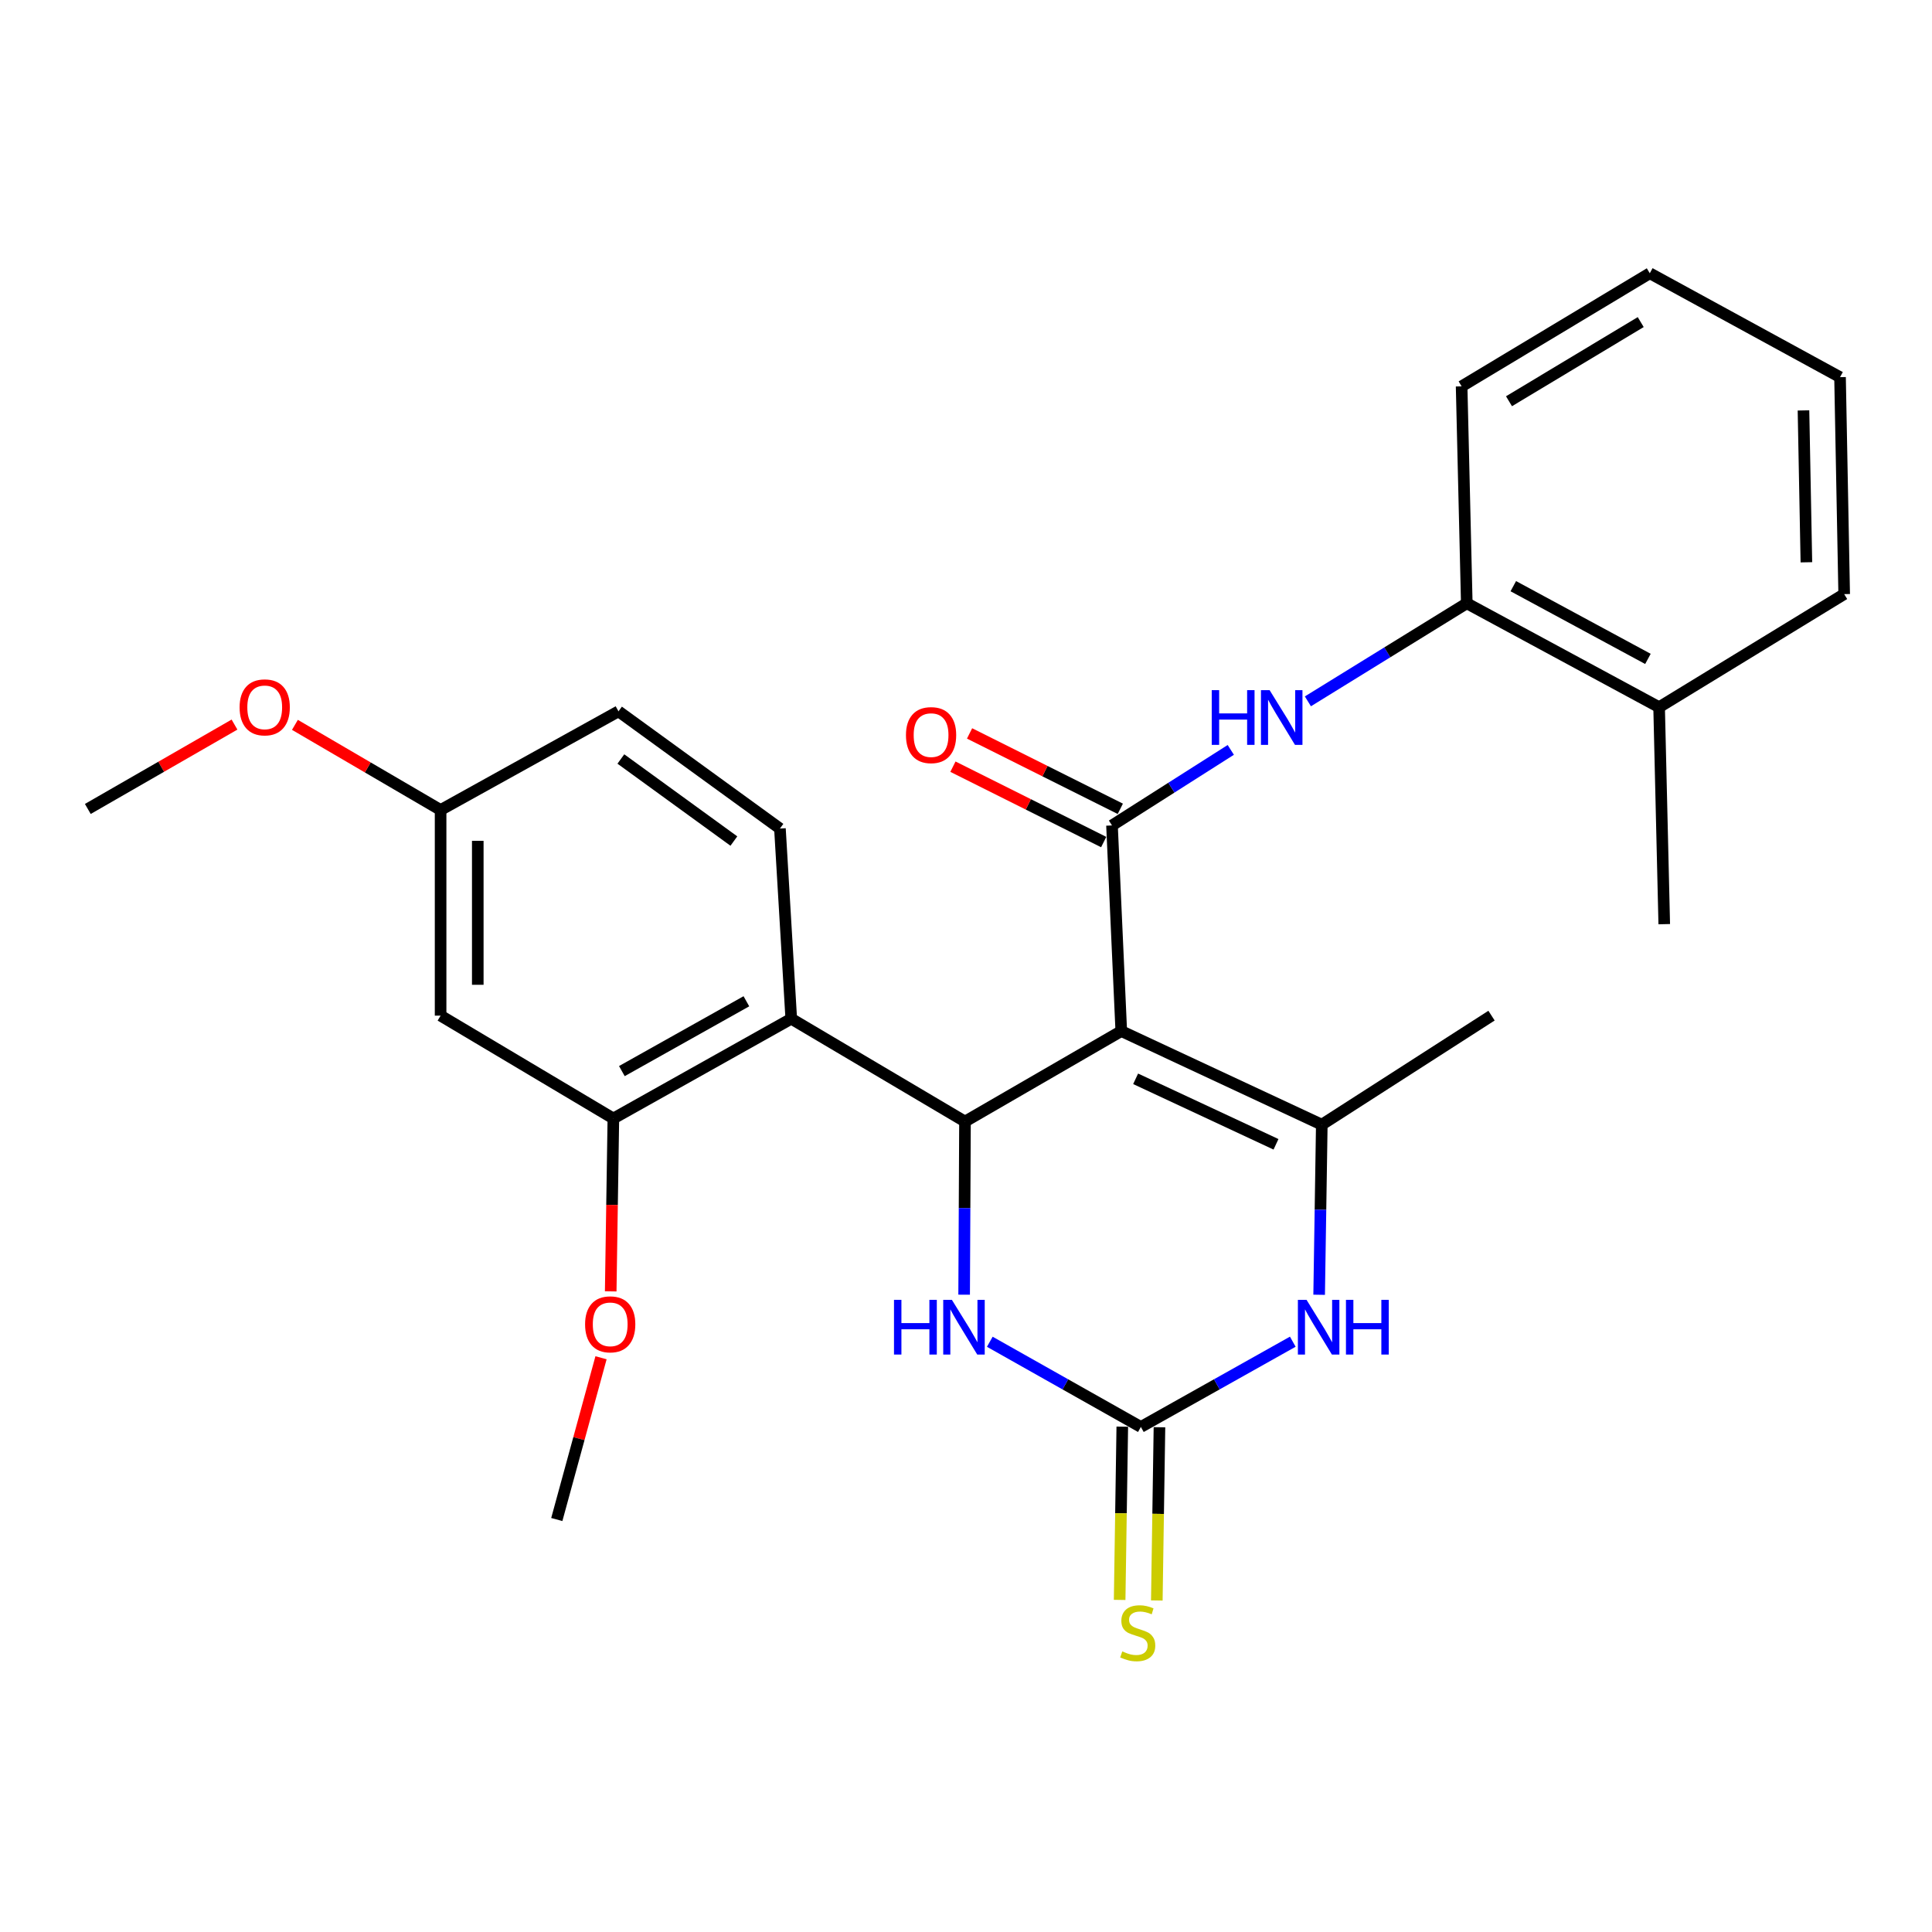 <?xml version='1.0' encoding='iso-8859-1'?>
<svg version='1.1' baseProfile='full'
              xmlns='http://www.w3.org/2000/svg'
                      xmlns:rdkit='http://www.rdkit.org/xml'
                      xmlns:xlink='http://www.w3.org/1999/xlink'
                  xml:space='preserve'
width='1000px' height='1000px' viewBox='0 0 1000 1000'>
<!-- END OF HEADER -->
<rect style='opacity:1.0;fill:#FFFFFF;stroke:none' width='1000' height='1000' x='0' y='0'> </rect>
<path class='bond-0' d='M 580.369,533.688 L 499.476,580.511' style='fill:none;fill-rule:evenodd;stroke:#000000;stroke-width:6px;stroke-linecap:butt;stroke-linejoin:miter;stroke-opacity:1' />
<path class='bond-1' d='M 580.369,533.688 L 575.569,427.246' style='fill:none;fill-rule:evenodd;stroke:#000000;stroke-width:6px;stroke-linecap:butt;stroke-linejoin:miter;stroke-opacity:1' />
<path class='bond-2' d='M 580.369,533.688 L 684.159,582.125' style='fill:none;fill-rule:evenodd;stroke:#000000;stroke-width:6px;stroke-linecap:butt;stroke-linejoin:miter;stroke-opacity:1' />
<path class='bond-2' d='M 587.8,558.39 L 660.453,592.296' style='fill:none;fill-rule:evenodd;stroke:#000000;stroke-width:6px;stroke-linecap:butt;stroke-linejoin:miter;stroke-opacity:1' />
<path class='bond-5' d='M 499.476,580.511 L 499.256,625.321' style='fill:none;fill-rule:evenodd;stroke:#000000;stroke-width:6px;stroke-linecap:butt;stroke-linejoin:miter;stroke-opacity:1' />
<path class='bond-5' d='M 499.256,625.321 L 499.035,670.132' style='fill:none;fill-rule:evenodd;stroke:#0000FF;stroke-width:6px;stroke-linecap:butt;stroke-linejoin:miter;stroke-opacity:1' />
<path class='bond-6' d='M 499.476,580.511 L 409.551,527.295' style='fill:none;fill-rule:evenodd;stroke:#000000;stroke-width:6px;stroke-linecap:butt;stroke-linejoin:miter;stroke-opacity:1' />
<path class='bond-7' d='M 575.569,427.246 L 606.311,407.694' style='fill:none;fill-rule:evenodd;stroke:#000000;stroke-width:6px;stroke-linecap:butt;stroke-linejoin:miter;stroke-opacity:1' />
<path class='bond-7' d='M 606.311,407.694 L 637.053,388.142' style='fill:none;fill-rule:evenodd;stroke:#0000FF;stroke-width:6px;stroke-linecap:butt;stroke-linejoin:miter;stroke-opacity:1' />
<path class='bond-13' d='M 579.872,418.641 L 540.858,399.13' style='fill:none;fill-rule:evenodd;stroke:#000000;stroke-width:6px;stroke-linecap:butt;stroke-linejoin:miter;stroke-opacity:1' />
<path class='bond-13' d='M 540.858,399.13 L 501.844,379.618' style='fill:none;fill-rule:evenodd;stroke:#FF0000;stroke-width:6px;stroke-linecap:butt;stroke-linejoin:miter;stroke-opacity:1' />
<path class='bond-13' d='M 571.265,435.851 L 532.251,416.34' style='fill:none;fill-rule:evenodd;stroke:#000000;stroke-width:6px;stroke-linecap:butt;stroke-linejoin:miter;stroke-opacity:1' />
<path class='bond-13' d='M 532.251,416.34 L 493.237,396.828' style='fill:none;fill-rule:evenodd;stroke:#FF0000;stroke-width:6px;stroke-linecap:butt;stroke-linejoin:miter;stroke-opacity:1' />
<path class='bond-4' d='M 684.159,582.125 L 683.472,626.148' style='fill:none;fill-rule:evenodd;stroke:#000000;stroke-width:6px;stroke-linecap:butt;stroke-linejoin:miter;stroke-opacity:1' />
<path class='bond-4' d='M 683.472,626.148 L 682.786,670.172' style='fill:none;fill-rule:evenodd;stroke:#0000FF;stroke-width:6px;stroke-linecap:butt;stroke-linejoin:miter;stroke-opacity:1' />
<path class='bond-18' d='M 684.159,582.125 L 772.011,525.692' style='fill:none;fill-rule:evenodd;stroke:#000000;stroke-width:6px;stroke-linecap:butt;stroke-linejoin:miter;stroke-opacity:1' />
<path class='bond-3' d='M 590.514,738.586 L 629.83,716.523' style='fill:none;fill-rule:evenodd;stroke:#000000;stroke-width:6px;stroke-linecap:butt;stroke-linejoin:miter;stroke-opacity:1' />
<path class='bond-3' d='M 629.83,716.523 L 669.146,694.46' style='fill:none;fill-rule:evenodd;stroke:#0000FF;stroke-width:6px;stroke-linecap:butt;stroke-linejoin:miter;stroke-opacity:1' />
<path class='bond-12' d='M 580.894,738.439 L 580.209,783.275' style='fill:none;fill-rule:evenodd;stroke:#000000;stroke-width:6px;stroke-linecap:butt;stroke-linejoin:miter;stroke-opacity:1' />
<path class='bond-12' d='M 580.209,783.275 L 579.525,828.11' style='fill:none;fill-rule:evenodd;stroke:#CCCC00;stroke-width:6px;stroke-linecap:butt;stroke-linejoin:miter;stroke-opacity:1' />
<path class='bond-12' d='M 600.134,738.733 L 599.449,783.568' style='fill:none;fill-rule:evenodd;stroke:#000000;stroke-width:6px;stroke-linecap:butt;stroke-linejoin:miter;stroke-opacity:1' />
<path class='bond-12' d='M 599.449,783.568 L 598.765,828.404' style='fill:none;fill-rule:evenodd;stroke:#CCCC00;stroke-width:6px;stroke-linecap:butt;stroke-linejoin:miter;stroke-opacity:1' />
<path class='bond-27' d='M 590.514,738.586 L 551.417,716.539' style='fill:none;fill-rule:evenodd;stroke:#000000;stroke-width:6px;stroke-linecap:butt;stroke-linejoin:miter;stroke-opacity:1' />
<path class='bond-27' d='M 551.417,716.539 L 512.32,694.491' style='fill:none;fill-rule:evenodd;stroke:#0000FF;stroke-width:6px;stroke-linecap:butt;stroke-linejoin:miter;stroke-opacity:1' />
<path class='bond-8' d='M 409.551,527.295 L 317.476,578.929' style='fill:none;fill-rule:evenodd;stroke:#000000;stroke-width:6px;stroke-linecap:butt;stroke-linejoin:miter;stroke-opacity:1' />
<path class='bond-8' d='M 386.328,518.257 L 321.876,554.4' style='fill:none;fill-rule:evenodd;stroke:#000000;stroke-width:6px;stroke-linecap:butt;stroke-linejoin:miter;stroke-opacity:1' />
<path class='bond-10' d='M 409.551,527.295 L 403.692,428.86' style='fill:none;fill-rule:evenodd;stroke:#000000;stroke-width:6px;stroke-linecap:butt;stroke-linejoin:miter;stroke-opacity:1' />
<path class='bond-9' d='M 676.964,363.015 L 718.084,337.639' style='fill:none;fill-rule:evenodd;stroke:#0000FF;stroke-width:6px;stroke-linecap:butt;stroke-linejoin:miter;stroke-opacity:1' />
<path class='bond-9' d='M 718.084,337.639 L 759.204,312.263' style='fill:none;fill-rule:evenodd;stroke:#000000;stroke-width:6px;stroke-linecap:butt;stroke-linejoin:miter;stroke-opacity:1' />
<path class='bond-11' d='M 317.476,578.929 L 228.053,525.692' style='fill:none;fill-rule:evenodd;stroke:#000000;stroke-width:6px;stroke-linecap:butt;stroke-linejoin:miter;stroke-opacity:1' />
<path class='bond-17' d='M 317.476,578.929 L 316.789,623.669' style='fill:none;fill-rule:evenodd;stroke:#000000;stroke-width:6px;stroke-linecap:butt;stroke-linejoin:miter;stroke-opacity:1' />
<path class='bond-17' d='M 316.789,623.669 L 316.102,668.41' style='fill:none;fill-rule:evenodd;stroke:#FF0000;stroke-width:6px;stroke-linecap:butt;stroke-linejoin:miter;stroke-opacity:1' />
<path class='bond-14' d='M 759.204,312.263 L 858.751,366.045' style='fill:none;fill-rule:evenodd;stroke:#000000;stroke-width:6px;stroke-linecap:butt;stroke-linejoin:miter;stroke-opacity:1' />
<path class='bond-14' d='M 783.283,303.401 L 852.965,341.048' style='fill:none;fill-rule:evenodd;stroke:#000000;stroke-width:6px;stroke-linecap:butt;stroke-linejoin:miter;stroke-opacity:1' />
<path class='bond-20' d='M 759.204,312.263 L 756.532,199.973' style='fill:none;fill-rule:evenodd;stroke:#000000;stroke-width:6px;stroke-linecap:butt;stroke-linejoin:miter;stroke-opacity:1' />
<path class='bond-16' d='M 403.692,428.86 L 320.127,368.183' style='fill:none;fill-rule:evenodd;stroke:#000000;stroke-width:6px;stroke-linecap:butt;stroke-linejoin:miter;stroke-opacity:1' />
<path class='bond-16' d='M 379.852,435.329 L 321.356,392.855' style='fill:none;fill-rule:evenodd;stroke:#000000;stroke-width:6px;stroke-linecap:butt;stroke-linejoin:miter;stroke-opacity:1' />
<path class='bond-28' d='M 228.053,525.692 L 228.053,419.25' style='fill:none;fill-rule:evenodd;stroke:#000000;stroke-width:6px;stroke-linecap:butt;stroke-linejoin:miter;stroke-opacity:1' />
<path class='bond-28' d='M 247.295,509.725 L 247.295,435.216' style='fill:none;fill-rule:evenodd;stroke:#000000;stroke-width:6px;stroke-linecap:butt;stroke-linejoin:miter;stroke-opacity:1' />
<path class='bond-21' d='M 858.751,366.045 L 861.413,478.345' style='fill:none;fill-rule:evenodd;stroke:#000000;stroke-width:6px;stroke-linecap:butt;stroke-linejoin:miter;stroke-opacity:1' />
<path class='bond-22' d='M 858.751,366.045 L 954.545,307.516' style='fill:none;fill-rule:evenodd;stroke:#000000;stroke-width:6px;stroke-linecap:butt;stroke-linejoin:miter;stroke-opacity:1' />
<path class='bond-15' d='M 228.053,419.25 L 320.127,368.183' style='fill:none;fill-rule:evenodd;stroke:#000000;stroke-width:6px;stroke-linecap:butt;stroke-linejoin:miter;stroke-opacity:1' />
<path class='bond-19' d='M 228.053,419.25 L 190.352,397.216' style='fill:none;fill-rule:evenodd;stroke:#000000;stroke-width:6px;stroke-linecap:butt;stroke-linejoin:miter;stroke-opacity:1' />
<path class='bond-19' d='M 190.352,397.216 L 152.652,375.183' style='fill:none;fill-rule:evenodd;stroke:#FF0000;stroke-width:6px;stroke-linecap:butt;stroke-linejoin:miter;stroke-opacity:1' />
<path class='bond-23' d='M 311.089,702.772 L 299.642,744.636' style='fill:none;fill-rule:evenodd;stroke:#FF0000;stroke-width:6px;stroke-linecap:butt;stroke-linejoin:miter;stroke-opacity:1' />
<path class='bond-23' d='M 299.642,744.636 L 288.196,786.499' style='fill:none;fill-rule:evenodd;stroke:#000000;stroke-width:6px;stroke-linecap:butt;stroke-linejoin:miter;stroke-opacity:1' />
<path class='bond-24' d='M 121.375,375.042 L 83.415,396.879' style='fill:none;fill-rule:evenodd;stroke:#FF0000;stroke-width:6px;stroke-linecap:butt;stroke-linejoin:miter;stroke-opacity:1' />
<path class='bond-24' d='M 83.415,396.879 L 45.455,418.715' style='fill:none;fill-rule:evenodd;stroke:#000000;stroke-width:6px;stroke-linecap:butt;stroke-linejoin:miter;stroke-opacity:1' />
<path class='bond-25' d='M 756.532,199.973 L 853.93,141.434' style='fill:none;fill-rule:evenodd;stroke:#000000;stroke-width:6px;stroke-linecap:butt;stroke-linejoin:miter;stroke-opacity:1' />
<path class='bond-25' d='M 781.054,207.685 L 849.233,166.708' style='fill:none;fill-rule:evenodd;stroke:#000000;stroke-width:6px;stroke-linecap:butt;stroke-linejoin:miter;stroke-opacity:1' />
<path class='bond-29' d='M 954.545,307.516 L 952.397,195.216' style='fill:none;fill-rule:evenodd;stroke:#000000;stroke-width:6px;stroke-linecap:butt;stroke-linejoin:miter;stroke-opacity:1' />
<path class='bond-29' d='M 934.984,291.039 L 933.48,212.429' style='fill:none;fill-rule:evenodd;stroke:#000000;stroke-width:6px;stroke-linecap:butt;stroke-linejoin:miter;stroke-opacity:1' />
<path class='bond-26' d='M 853.93,141.434 L 952.397,195.216' style='fill:none;fill-rule:evenodd;stroke:#000000;stroke-width:6px;stroke-linecap:butt;stroke-linejoin:miter;stroke-opacity:1' />
<path  class='atom-5' d='M 676.264 672.793
L 685.544 687.793
Q 686.464 689.273, 687.944 691.953
Q 689.424 694.633, 689.504 694.793
L 689.504 672.793
L 693.264 672.793
L 693.264 701.113
L 689.384 701.113
L 679.424 684.713
Q 678.264 682.793, 677.024 680.593
Q 675.824 678.393, 675.464 677.713
L 675.464 701.113
L 671.784 701.113
L 671.784 672.793
L 676.264 672.793
' fill='#0000FF'/>
<path  class='atom-5' d='M 696.664 672.793
L 700.504 672.793
L 700.504 684.833
L 714.984 684.833
L 714.984 672.793
L 718.824 672.793
L 718.824 701.113
L 714.984 701.113
L 714.984 688.033
L 700.504 688.033
L 700.504 701.113
L 696.664 701.113
L 696.664 672.793
' fill='#0000FF'/>
<path  class='atom-6' d='M 462.732 672.793
L 466.572 672.793
L 466.572 684.833
L 481.052 684.833
L 481.052 672.793
L 484.892 672.793
L 484.892 701.113
L 481.052 701.113
L 481.052 688.033
L 466.572 688.033
L 466.572 701.113
L 462.732 701.113
L 462.732 672.793
' fill='#0000FF'/>
<path  class='atom-6' d='M 492.692 672.793
L 501.972 687.793
Q 502.892 689.273, 504.372 691.953
Q 505.852 694.633, 505.932 694.793
L 505.932 672.793
L 509.692 672.793
L 509.692 701.113
L 505.812 701.113
L 495.852 684.713
Q 494.692 682.793, 493.452 680.593
Q 492.252 678.393, 491.892 677.713
L 491.892 701.113
L 488.212 701.113
L 488.212 672.793
L 492.692 672.793
' fill='#0000FF'/>
<path  class='atom-8' d='M 627.19 357.219
L 631.03 357.219
L 631.03 369.259
L 645.51 369.259
L 645.51 357.219
L 649.35 357.219
L 649.35 385.539
L 645.51 385.539
L 645.51 372.459
L 631.03 372.459
L 631.03 385.539
L 627.19 385.539
L 627.19 357.219
' fill='#0000FF'/>
<path  class='atom-8' d='M 657.15 357.219
L 666.43 372.219
Q 667.35 373.699, 668.83 376.379
Q 670.31 379.059, 670.39 379.219
L 670.39 357.219
L 674.15 357.219
L 674.15 385.539
L 670.27 385.539
L 660.31 369.139
Q 659.15 367.219, 657.91 365.019
Q 656.71 362.819, 656.35 362.139
L 656.35 385.539
L 652.67 385.539
L 652.67 357.219
L 657.15 357.219
' fill='#0000FF'/>
<path  class='atom-13' d='M 580.889 854.759
Q 581.209 854.879, 582.529 855.439
Q 583.849 855.999, 585.289 856.359
Q 586.769 856.679, 588.209 856.679
Q 590.889 856.679, 592.449 855.399
Q 594.009 854.079, 594.009 851.799
Q 594.009 850.239, 593.209 849.279
Q 592.449 848.319, 591.249 847.799
Q 590.049 847.279, 588.049 846.679
Q 585.529 845.919, 584.009 845.199
Q 582.529 844.479, 581.449 842.959
Q 580.409 841.439, 580.409 838.879
Q 580.409 835.319, 582.809 833.119
Q 585.249 830.919, 590.049 830.919
Q 593.329 830.919, 597.049 832.479
L 596.129 835.559
Q 592.729 834.159, 590.169 834.159
Q 587.409 834.159, 585.889 835.319
Q 584.369 836.439, 584.409 838.399
Q 584.409 839.919, 585.169 840.839
Q 585.969 841.759, 587.089 842.279
Q 588.249 842.799, 590.169 843.399
Q 592.729 844.199, 594.249 844.999
Q 595.769 845.799, 596.849 847.439
Q 597.969 849.039, 597.969 851.799
Q 597.969 855.719, 595.329 857.839
Q 592.729 859.919, 588.369 859.919
Q 585.849 859.919, 583.929 859.359
Q 582.049 858.839, 579.809 857.919
L 580.889 854.759
' fill='#CCCC00'/>
<path  class='atom-14' d='M 468.923 380.492
Q 468.923 373.692, 472.283 369.892
Q 475.643 366.092, 481.923 366.092
Q 488.203 366.092, 491.563 369.892
Q 494.923 373.692, 494.923 380.492
Q 494.923 387.372, 491.523 391.292
Q 488.123 395.172, 481.923 395.172
Q 475.683 395.172, 472.283 391.292
Q 468.923 387.412, 468.923 380.492
M 481.923 391.972
Q 486.243 391.972, 488.563 389.092
Q 490.923 386.172, 490.923 380.492
Q 490.923 374.932, 488.563 372.132
Q 486.243 369.292, 481.923 369.292
Q 477.603 369.292, 475.243 372.092
Q 472.923 374.892, 472.923 380.492
Q 472.923 386.212, 475.243 389.092
Q 477.603 391.972, 481.923 391.972
' fill='#FF0000'/>
<path  class='atom-18' d='M 302.841 685.472
Q 302.841 678.672, 306.201 674.872
Q 309.561 671.072, 315.841 671.072
Q 322.121 671.072, 325.481 674.872
Q 328.841 678.672, 328.841 685.472
Q 328.841 692.352, 325.441 696.272
Q 322.041 700.152, 315.841 700.152
Q 309.601 700.152, 306.201 696.272
Q 302.841 692.392, 302.841 685.472
M 315.841 696.952
Q 320.161 696.952, 322.481 694.072
Q 324.841 691.152, 324.841 685.472
Q 324.841 679.912, 322.481 677.112
Q 320.161 674.272, 315.841 674.272
Q 311.521 674.272, 309.161 677.072
Q 306.841 679.872, 306.841 685.472
Q 306.841 691.192, 309.161 694.072
Q 311.521 696.952, 315.841 696.952
' fill='#FF0000'/>
<path  class='atom-20' d='M 124.016 366.125
Q 124.016 359.325, 127.376 355.525
Q 130.736 351.725, 137.016 351.725
Q 143.296 351.725, 146.656 355.525
Q 150.016 359.325, 150.016 366.125
Q 150.016 373.005, 146.616 376.925
Q 143.216 380.805, 137.016 380.805
Q 130.776 380.805, 127.376 376.925
Q 124.016 373.045, 124.016 366.125
M 137.016 377.605
Q 141.336 377.605, 143.656 374.725
Q 146.016 371.805, 146.016 366.125
Q 146.016 360.565, 143.656 357.765
Q 141.336 354.925, 137.016 354.925
Q 132.696 354.925, 130.336 357.725
Q 128.016 360.525, 128.016 366.125
Q 128.016 371.845, 130.336 374.725
Q 132.696 377.605, 137.016 377.605
' fill='#FF0000'/>
</svg>
